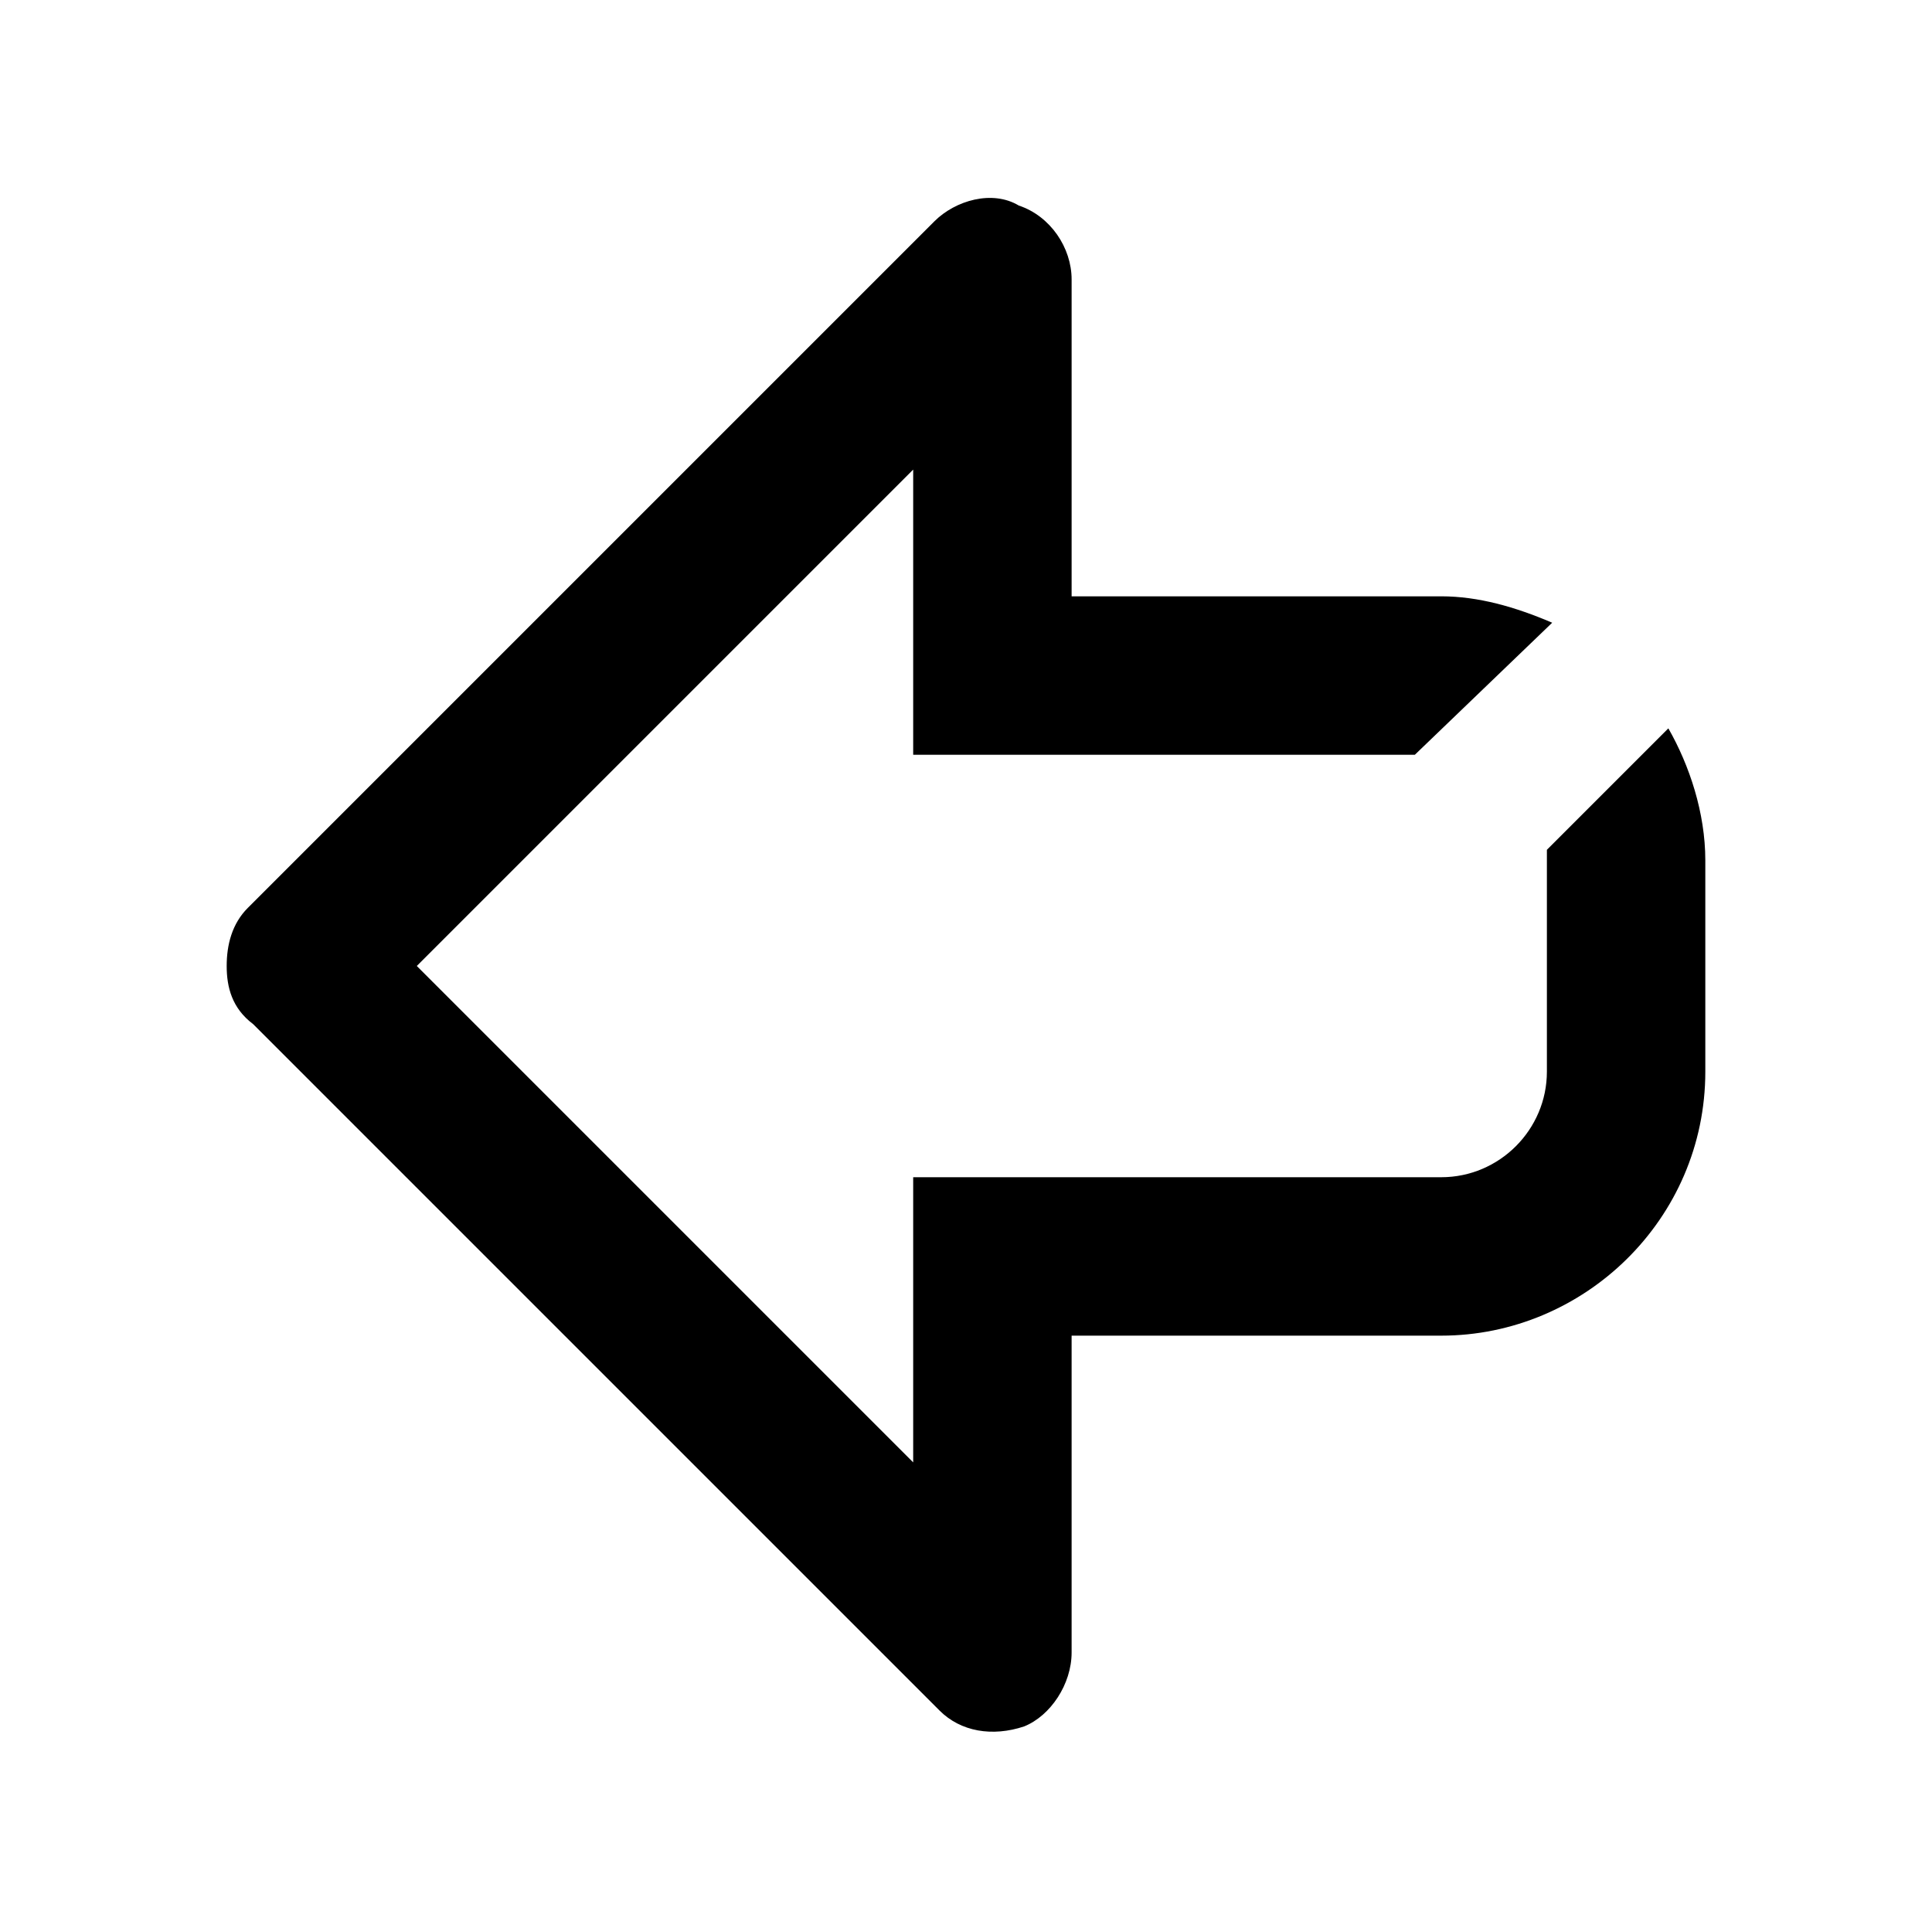 <?xml version="1.0" encoding="UTF-8"?>
<!-- Uploaded to: ICON Repo, www.iconrepo.com, Generator: ICON Repo Mixer Tools -->
<svg fill="#000000" width="800px" height="800px" version="1.1" viewBox="144 144 512 512" xmlns="http://www.w3.org/2000/svg">
 <path d="m586.13 337.02c5.598 9.797 9.797 22.391 9.797 34.988v55.98c0 39.184-32.188 69.973-69.973 69.973h-97.965v83.969c0 8.398-5.598 16.793-12.594 19.594-8.398 2.801-16.793 1.398-22.391-4.199l-181.93-181.93c-5.602-4.203-7-9.801-7-15.398s1.398-11.195 5.598-15.395l181.93-181.93c5.598-5.598 15.395-8.398 22.391-4.199 8.398 2.797 13.996 11.195 13.996 19.59v83.969h97.965c9.797 0 19.594 2.801 29.391 6.996l-36.391 34.988h-132.95v-75.57l-131.55 131.55 131.55 131.55v-75.57h139.95c15.395 0 27.988-12.594 27.988-27.988v-55.98-2.801z"/>
</svg>